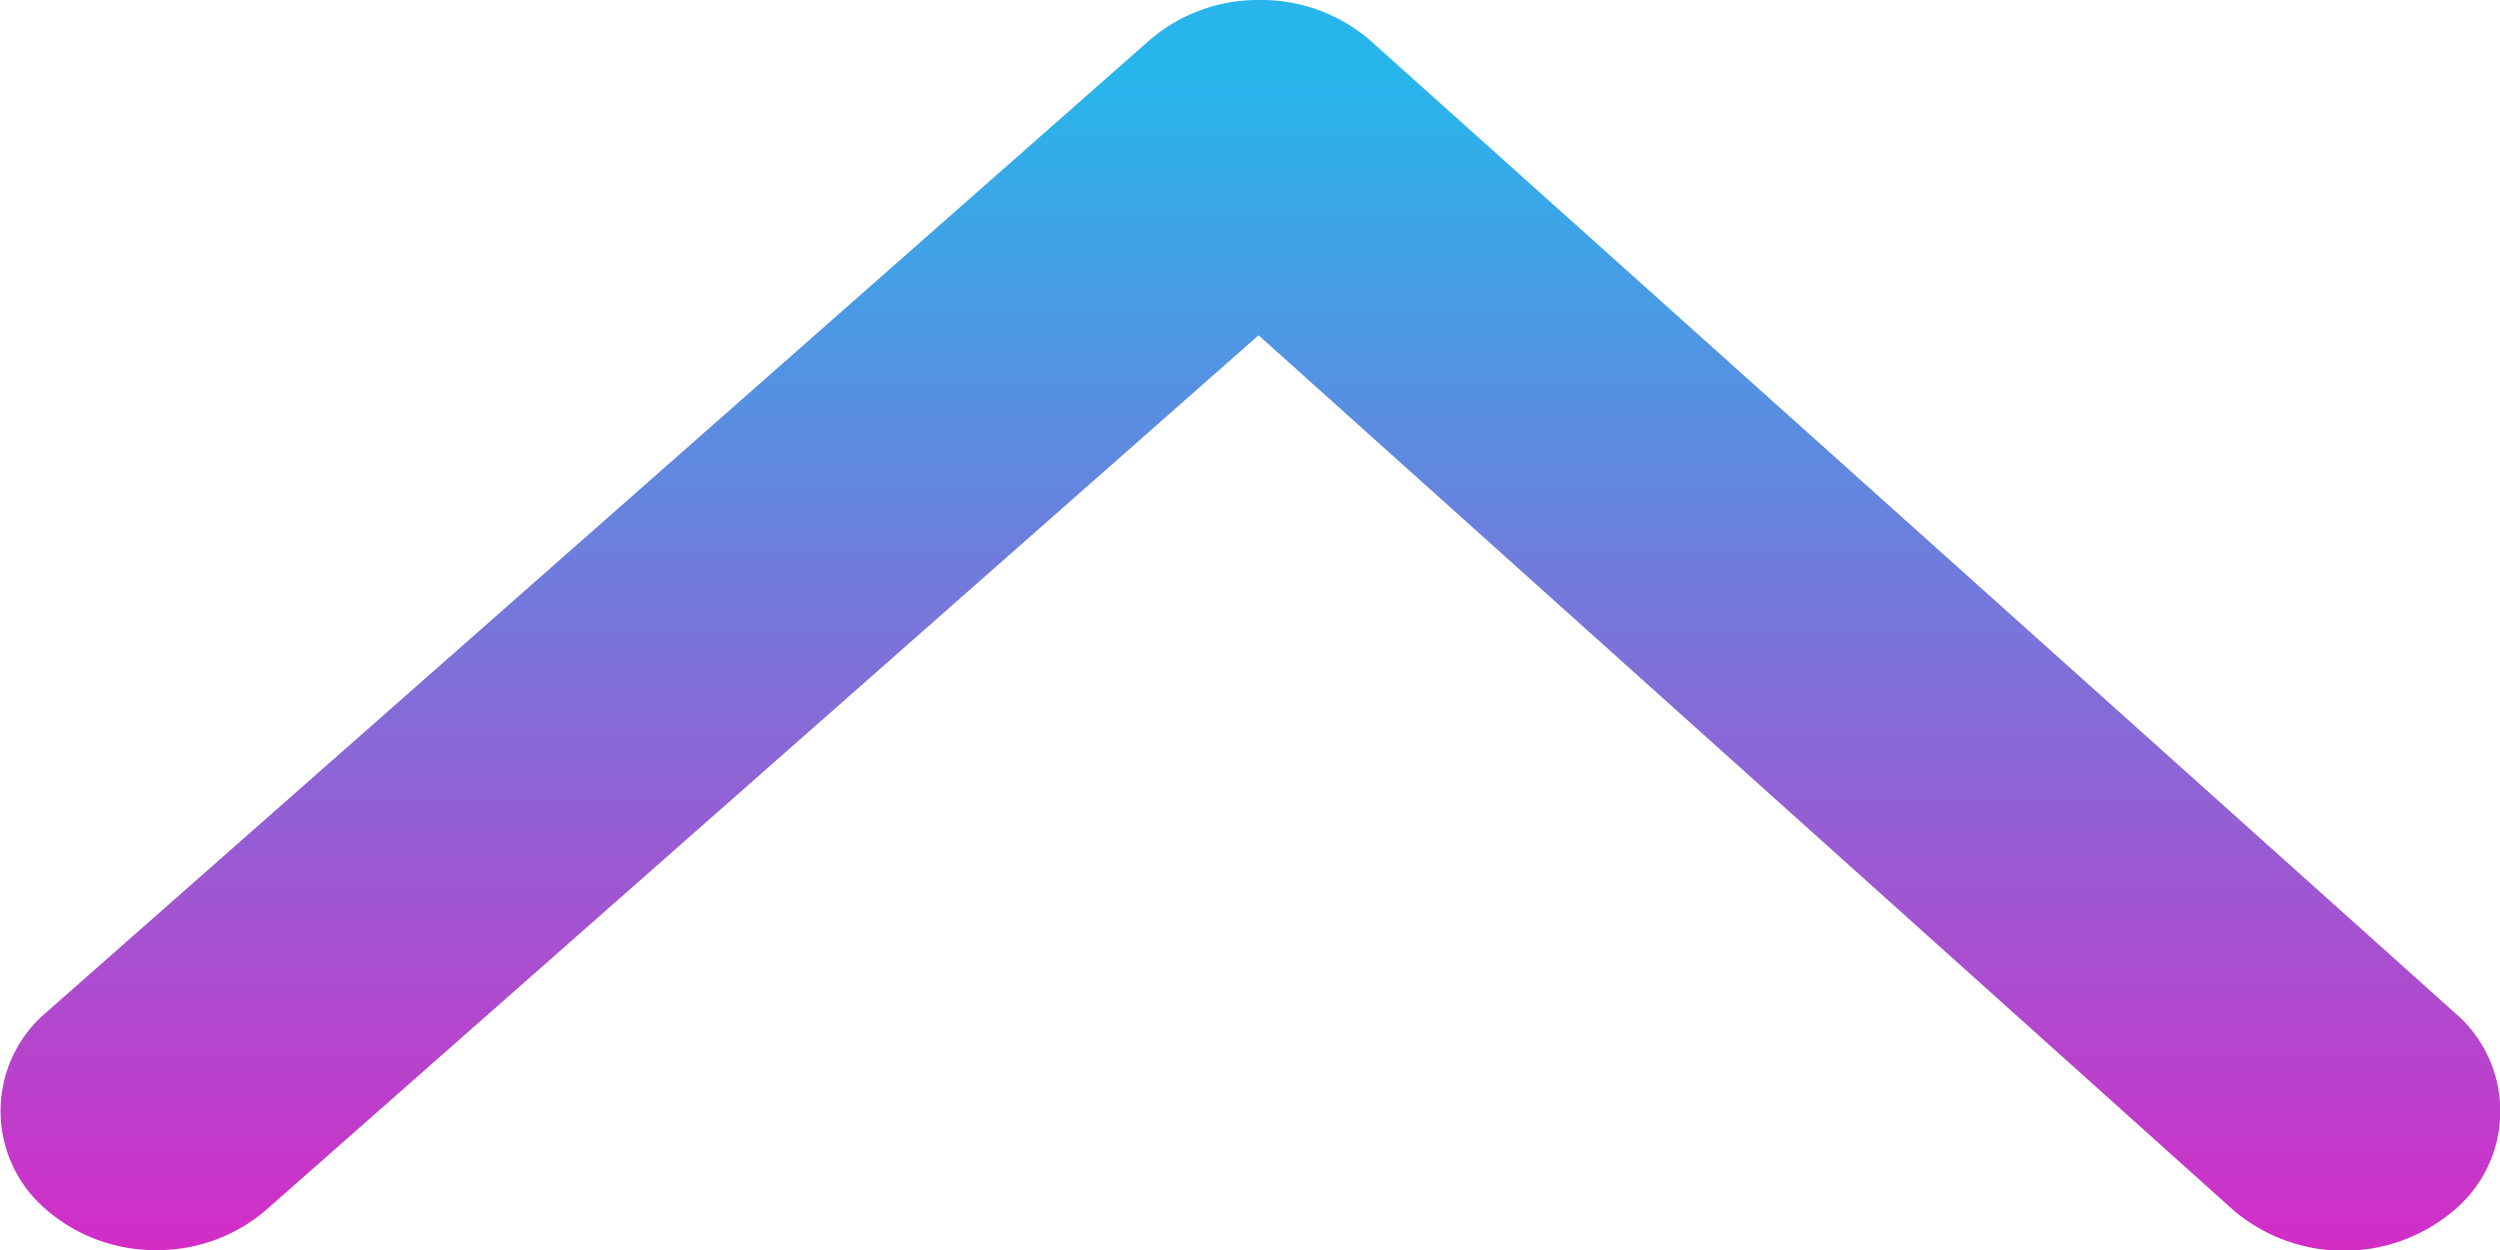 <svg xmlns="http://www.w3.org/2000/svg" xmlns:xlink="http://www.w3.org/1999/xlink" width="13.541" height="6.771" viewBox="0 0 13.541 6.771">
  <defs>
    <linearGradient id="linear-gradient" x1="0.5" y1="0.066" x2="0.5" y2="1" gradientUnits="objectBoundingBox">
      <stop offset="0" stop-color="#28b5ec"/>
      <stop offset="1" stop-color="#d42cc6"/>
    </linearGradient>
  </defs>
  <path id="Path_638" data-name="Path 638" d="M-.154,5.771a.9.9,0,0,1-.6-.223A.7.7,0,0,1-.75,4.484L5.226-.782A.9.9,0,0,1,5.826-1a.9.9,0,0,1,.6.223L12.3,4.489a.7.7,0,0,1-.005,1.064.923.923,0,0,1-1.2,0L5.817.816.442,5.553A.9.9,0,0,1-.154,5.771Z" transform="translate(1 1)" fill="url(#linear-gradient)"/>
</svg>
